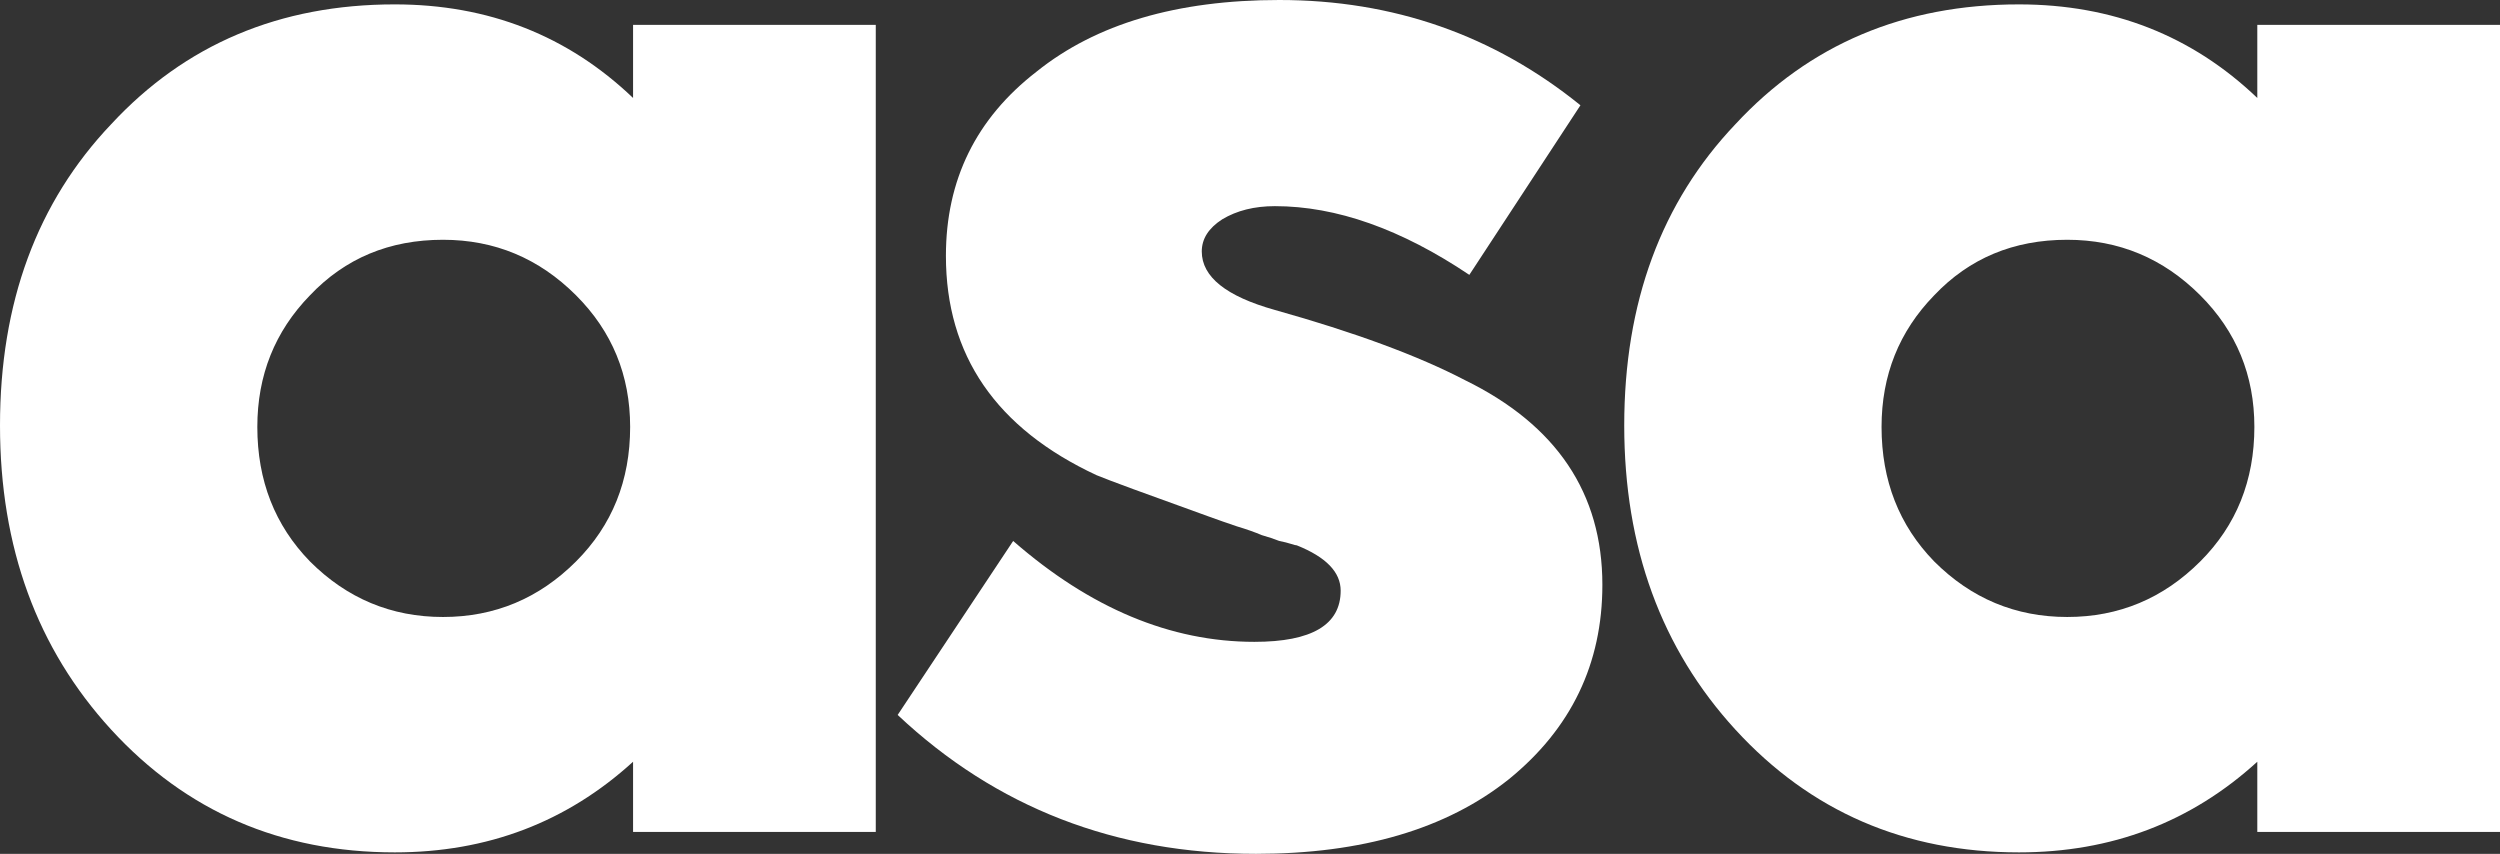 <?xml version="1.0" encoding="UTF-8" standalone="no"?>
<svg
   xmlns:dc="http://purl.org/dc/elements/1.1/"
   xmlns:cc="http://creativecommons.org/ns#"
   xmlns:rdf="http://www.w3.org/1999/02/22-rdf-syntax-ns#"
   xmlns:svg="http://www.w3.org/2000/svg"
   xmlns="http://www.w3.org/2000/svg"
   xmlns:sodipodi="http://sodipodi.sourceforge.net/DTD/sodipodi-0.dtd"
   xmlns:inkscape="http://www.inkscape.org/namespaces/inkscape"
   width="68.397"
   height="23.36"
   version="1.1"
   id="svg24"
   sodipodi:docname="logo_text_tight_white.svg"
   inkscape:version="0.92.3 (2405546, 2018-03-11)">
  <rect width="100%" height="100%" fill="#333333" stroke="none"/>
  <sodipodi:namedview
     pagecolor="#ffffff"
     bordercolor="#666666"
     borderopacity="1"
     objecttolerance="10"
     gridtolerance="10"
     guidetolerance="10"
     inkscape:pageopacity="0"
     inkscape:pageshadow="2"
     inkscape:window-width="3000"
     inkscape:window-height="1875"
     id="namedview26"
     showgrid="false"
     inkscape:zoom="3.776"
     inkscape:cx="159.49244"
     inkscape:cy="-71.560131"
     inkscape:window-x="-13"
     inkscape:window-y="-13"
     inkscape:window-maximized="1"
     inkscape:current-layer="svg24"
     fit-margin-top="0"
     fit-margin-left="0"
     fit-margin-right="0"
     fit-margin-bottom="0"
     showguides="false" />
  <defs
     id="SvgjsDefs1955" />
  <g
     id="SvgjsG1956"
     featurekey="root"
     style="fill:#ffffff;fill-opacity:1"
     transform="translate(-77.194,-42.827)" />
  <path
     inkscape:connector-curvature="0"
     id="path837"
     style="font-style:normal;font-variant:normal;font-weight:900;font-stretch:normal;font-size:medium;line-height:1.25;font-family:Axiforma;-inkscape-font-specification:'Axiforma, Heavy';font-variant-ligatures:normal;font-variant-caps:normal;font-variant-numeric:normal;font-feature-settings:normal;text-align:start;letter-spacing:0px;word-spacing:0px;writing-mode:lr-tb;text-anchor:start;fill:#ffffff;fill-opacity:1;stroke:none"
     d="m 17.32,2.68 v -2 h 6.64 v 22.08 h -6.64 v -1.92 q -2.72,2.48 -6.52,2.48 Q 6.12,23.32 3.04,19.96 0,16.64 0,11.64 0,6.6 3.04,3.4 6.08,0.12 10.8,0.12 q 3.84,0 6.52,2.56 z m -0.08,9 q 0,-2.12 -1.48,-3.6 -1.52,-1.52 -3.64,-1.52 Q 9.92,6.56 8.48,8.08 q -1.44,1.48 -1.44,3.6 0,2.2 1.44,3.68 1.52,1.52 3.64,1.52 2.12,0 3.64,-1.52 1.48,-1.48 1.48,-3.68 z" />
  <path
     inkscape:connector-curvature="0"
     id="path839"
     style="font-style:normal;font-variant:normal;font-weight:900;font-stretch:normal;font-size:medium;line-height:1.25;font-family:Axiforma;-inkscape-font-specification:'Axiforma, Heavy';font-variant-ligatures:normal;font-variant-caps:normal;font-variant-numeric:normal;font-feature-settings:normal;text-align:start;letter-spacing:0px;word-spacing:0px;writing-mode:lr-tb;text-anchor:start;fill:#ffffff;fill-opacity:1;stroke:none"
     d="m 34.359,23.36 q -5.76,0 -9.8,-3.8 l 3.16,-4.76 q 3.16,2.76 6.6,2.76 2.36,0 2.36,-1.4 0,-0.76 -1.2,-1.24 -0.04,0 -0.16,-0.04 -0.12,-0.04 -0.32,-0.08 -0.2,-0.08 -0.48,-0.16 -0.28,-0.12 -0.68,-0.24 -0.36,-0.12 -0.8,-0.28 -2.56,-0.92 -3.04,-1.12 -4.12,-1.92 -4.12,-6 0,-3.12 2.48,-5.04 2.44,-1.96 6.64,-1.96 4.68,0 8.24,2.88 l -3.04,4.64 q -2.8,-1.88 -5.32,-1.88 -0.84,0 -1.44,0.36 -0.56,0.36 -0.56,0.88 0,1.04 2,1.6 3.28,0.92 5.2,1.92 3.76,1.84 3.76,5.6 0,3.24 -2.56,5.32 -2.56,2.04 -6.92,2.04 z" />
  <path
     inkscape:connector-curvature="0"
     id="path841"
     style="font-style:normal;font-variant:normal;font-weight:900;font-stretch:normal;font-size:medium;line-height:1.25;font-family:Axiforma;-inkscape-font-specification:'Axiforma, Heavy';font-variant-ligatures:normal;font-variant-caps:normal;font-variant-numeric:normal;font-feature-settings:normal;text-align:start;letter-spacing:0px;word-spacing:0px;writing-mode:lr-tb;text-anchor:start;fill:#ffffff;fill-opacity:1;stroke:none"
     d="m 61.757,2.68 v -2 h 6.64 v 22.08 h -6.64 v -1.92 q -2.72,2.48 -6.52,2.48 -4.68,0 -7.76,-3.36 -3.04,-3.32 -3.04,-8.32 0,-5.04 3.04,-8.24 3.04,-3.28 7.76,-3.28 3.84,0 6.52,2.56 z m -0.08,9 q 0,-2.12 -1.48,-3.6 -1.52,-1.52 -3.64,-1.52 -2.2,0 -3.64,1.52 -1.44,1.48 -1.44,3.6 0,2.2 1.44,3.68 1.52,1.52 3.64,1.52 2.12,0 3.64,-1.52 1.48,-1.48 1.48,-3.68 z" />
</svg>
